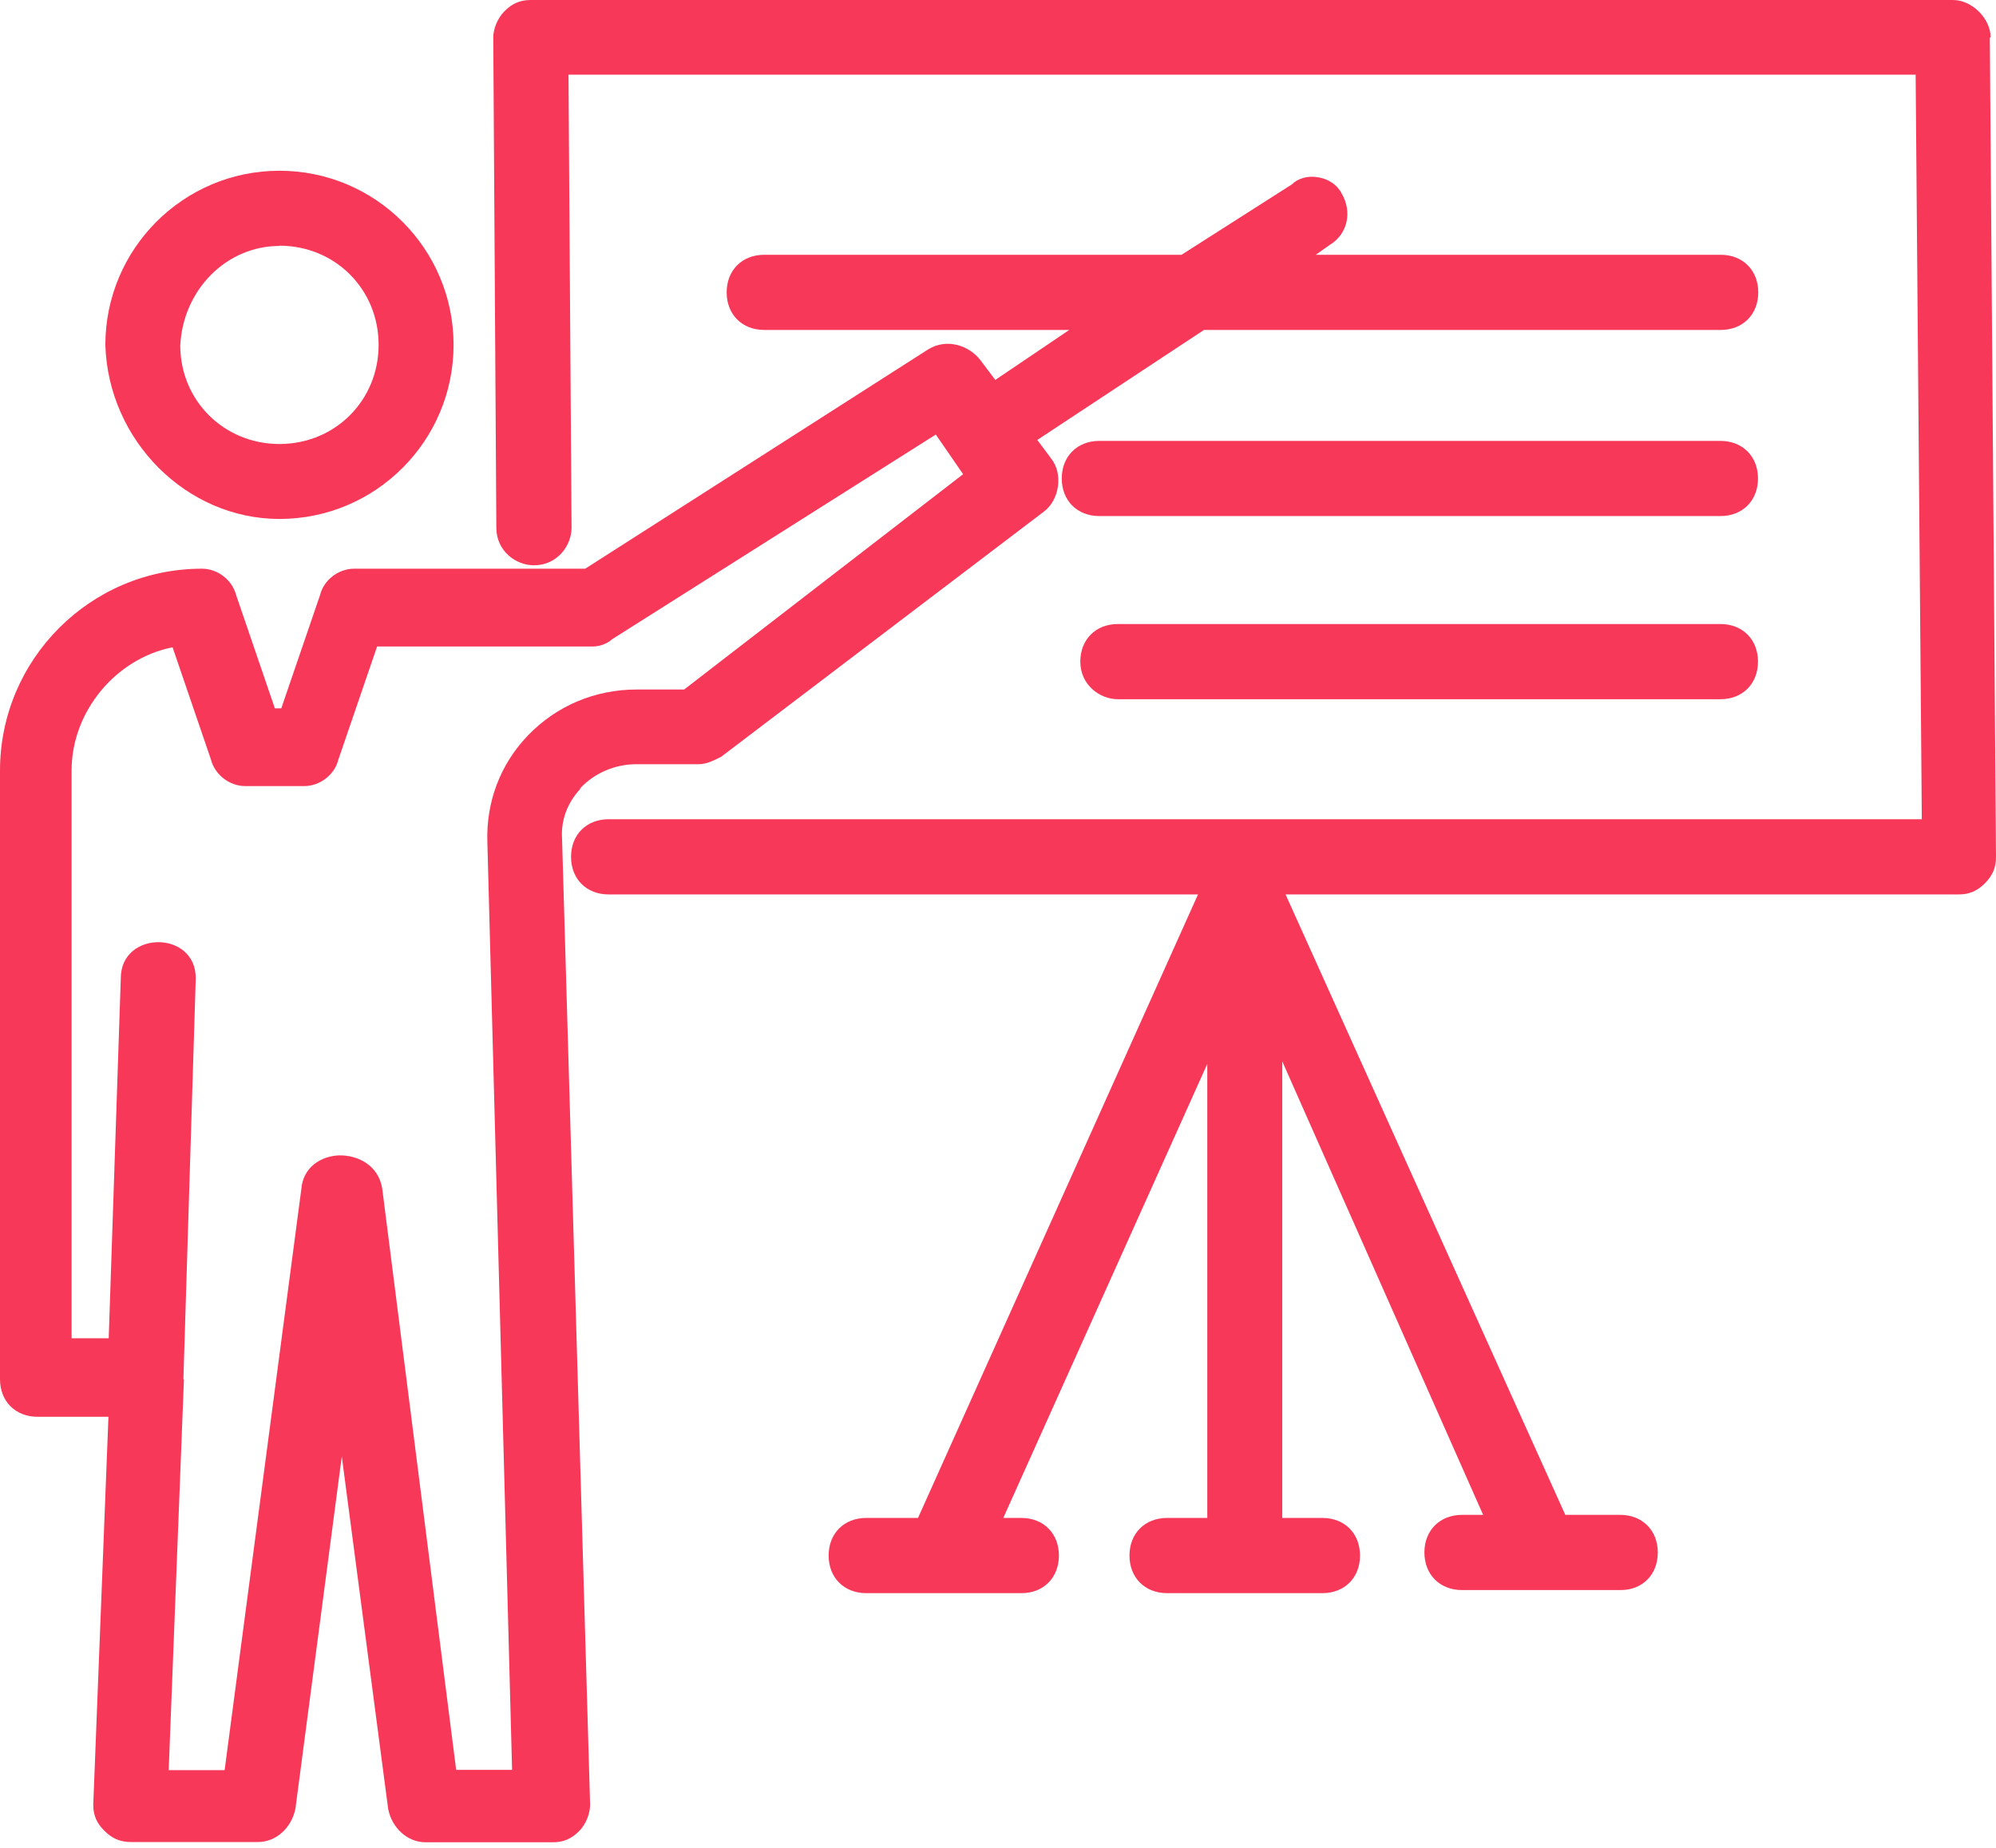 <svg xmlns="http://www.w3.org/2000/svg" width="54" height="50" viewBox="0 0 54 50" fill="none"><path d="M7.56 14.042C10.16 14.042 12.271 11.93 12.271 9.331C12.271 6.732 10.16 4.62 7.56 4.62C4.961 4.62 2.85 6.732 2.85 9.338C2.933 11.93 5.052 14.042 7.56 14.042ZM7.56 6.648C9.066 6.648 10.243 7.826 10.243 9.331C10.243 10.836 9.066 12.014 7.56 12.014C6.055 12.014 4.877 10.836 4.877 9.345C4.954 7.833 6.132 6.655 7.56 6.655V6.648Z" fill="#F73859"></path><path d="M46.544 16.885H30.244C29.645 16.885 29.227 17.303 29.227 17.902C29.227 18.529 29.749 18.92 30.244 18.92H46.544C47.143 18.92 47.561 18.502 47.561 17.902C47.561 17.303 47.143 16.885 46.544 16.885Z" fill="#F73859"></path><path d="M46.544 11.93H29.742C29.143 11.93 28.725 12.348 28.725 12.947C28.725 13.546 29.143 13.964 29.742 13.964H46.544C47.143 13.964 47.561 13.546 47.561 12.947C47.561 12.348 47.143 11.93 46.544 11.93Z" fill="#F73859"></path><path d="M15.7 21.326C16.084 20.915 16.641 20.678 17.22 20.678H18.899C19.108 20.678 19.296 20.587 19.512 20.476L28.244 13.841C28.439 13.695 28.578 13.451 28.62 13.172C28.662 12.894 28.599 12.622 28.453 12.427L28.063 11.904L32.572 8.928H46.551C47.15 8.928 47.568 8.51 47.568 7.911C47.568 7.312 47.15 6.894 46.551 6.894H35.596L35.972 6.629C36.46 6.336 36.592 5.73 36.293 5.228C36.181 5.005 35.937 4.838 35.652 4.796C35.373 4.747 35.108 4.831 34.948 4.991L31.965 6.894H20.676C20.077 6.894 19.659 7.312 19.659 7.911C19.659 8.51 20.077 8.928 20.676 8.928H28.927L26.927 10.28L26.523 9.744C26.23 9.361 25.631 9.138 25.115 9.451L15.833 15.388H9.582C9.157 15.388 8.76 15.695 8.662 16.092L7.61 19.166H7.436L6.39 16.106C6.286 15.695 5.889 15.388 5.463 15.388C2.446 15.388 0 17.841 0 20.852V37.319C0 37.918 0.418 38.336 1.017 38.336H2.934L2.523 48.831C2.523 49.117 2.613 49.333 2.829 49.542C3.038 49.751 3.254 49.842 3.54 49.842H6.983C7.463 49.842 7.889 49.465 7.993 48.936L9.247 39.409L10.502 48.95C10.606 49.472 11.031 49.849 11.512 49.849H14.955C15.241 49.849 15.457 49.758 15.665 49.549C15.875 49.34 15.965 49.04 15.965 48.831L15.206 22.699C15.171 22.204 15.345 21.73 15.693 21.354L15.7 21.326ZM4.962 37.312L5.296 26.469C5.296 25.166 3.268 25.172 3.268 26.469L2.941 36.211H1.937V20.845C1.937 19.256 3.129 17.82 4.669 17.514L5.707 20.552C5.812 20.963 6.209 21.27 6.634 21.27H8.23C8.655 21.27 9.052 20.963 9.15 20.566L10.202 17.493H16.042C16.265 17.493 16.474 17.381 16.558 17.298L25.317 11.758L26.056 12.831L18.509 18.657H17.227C16.098 18.657 15.059 19.096 14.286 19.897C13.533 20.678 13.15 21.702 13.185 22.782L13.854 47.89H12.341L10.341 32.162C10.237 31.514 9.659 31.249 9.164 31.263C8.697 31.284 8.202 31.57 8.153 32.169L6.077 47.897H4.564L4.976 37.326L4.962 37.312Z" fill="#F73859"></path><path d="M53.854 1.01C53.854 0.502 53.352 0 52.836 0H14.362C14.076 0 13.86 0.091 13.651 0.3C13.442 0.509 13.345 0.808 13.345 1.01L13.428 14.279C13.428 14.906 13.951 15.296 14.446 15.296C15.073 15.296 15.463 14.767 15.463 14.279L15.38 2.021H51.826L51.993 22.167H16.467C15.867 22.167 15.449 22.585 15.449 23.185C15.449 23.784 15.867 24.202 16.467 24.202H32.411L24.836 41.073H23.435C22.836 41.073 22.418 41.491 22.418 42.091C22.418 42.69 22.836 43.108 23.435 43.108H27.637C28.23 43.108 28.648 42.69 28.648 42.091C28.648 41.491 28.23 41.073 27.631 41.073H27.143L32.662 28.788V41.073H31.575C30.975 41.073 30.557 41.491 30.557 42.091C30.557 42.69 30.975 43.108 31.575 43.108H35.777C36.376 43.108 36.794 42.69 36.794 42.091C36.794 41.491 36.376 41.073 35.777 41.073H34.69V28.718L40.125 40.99H39.554C38.955 40.99 38.536 41.408 38.536 42.007C38.536 42.606 38.955 43.025 39.554 43.025H43.84C44.439 43.025 44.85 42.606 44.85 42.007C44.85 41.408 44.432 40.99 43.833 40.99H42.348L34.78 24.202H52.989C53.275 24.202 53.484 24.112 53.7 23.902C53.909 23.686 54 23.477 54 23.192L53.833 1.017L53.854 1.01Z" fill="#F73859"></path></svg>